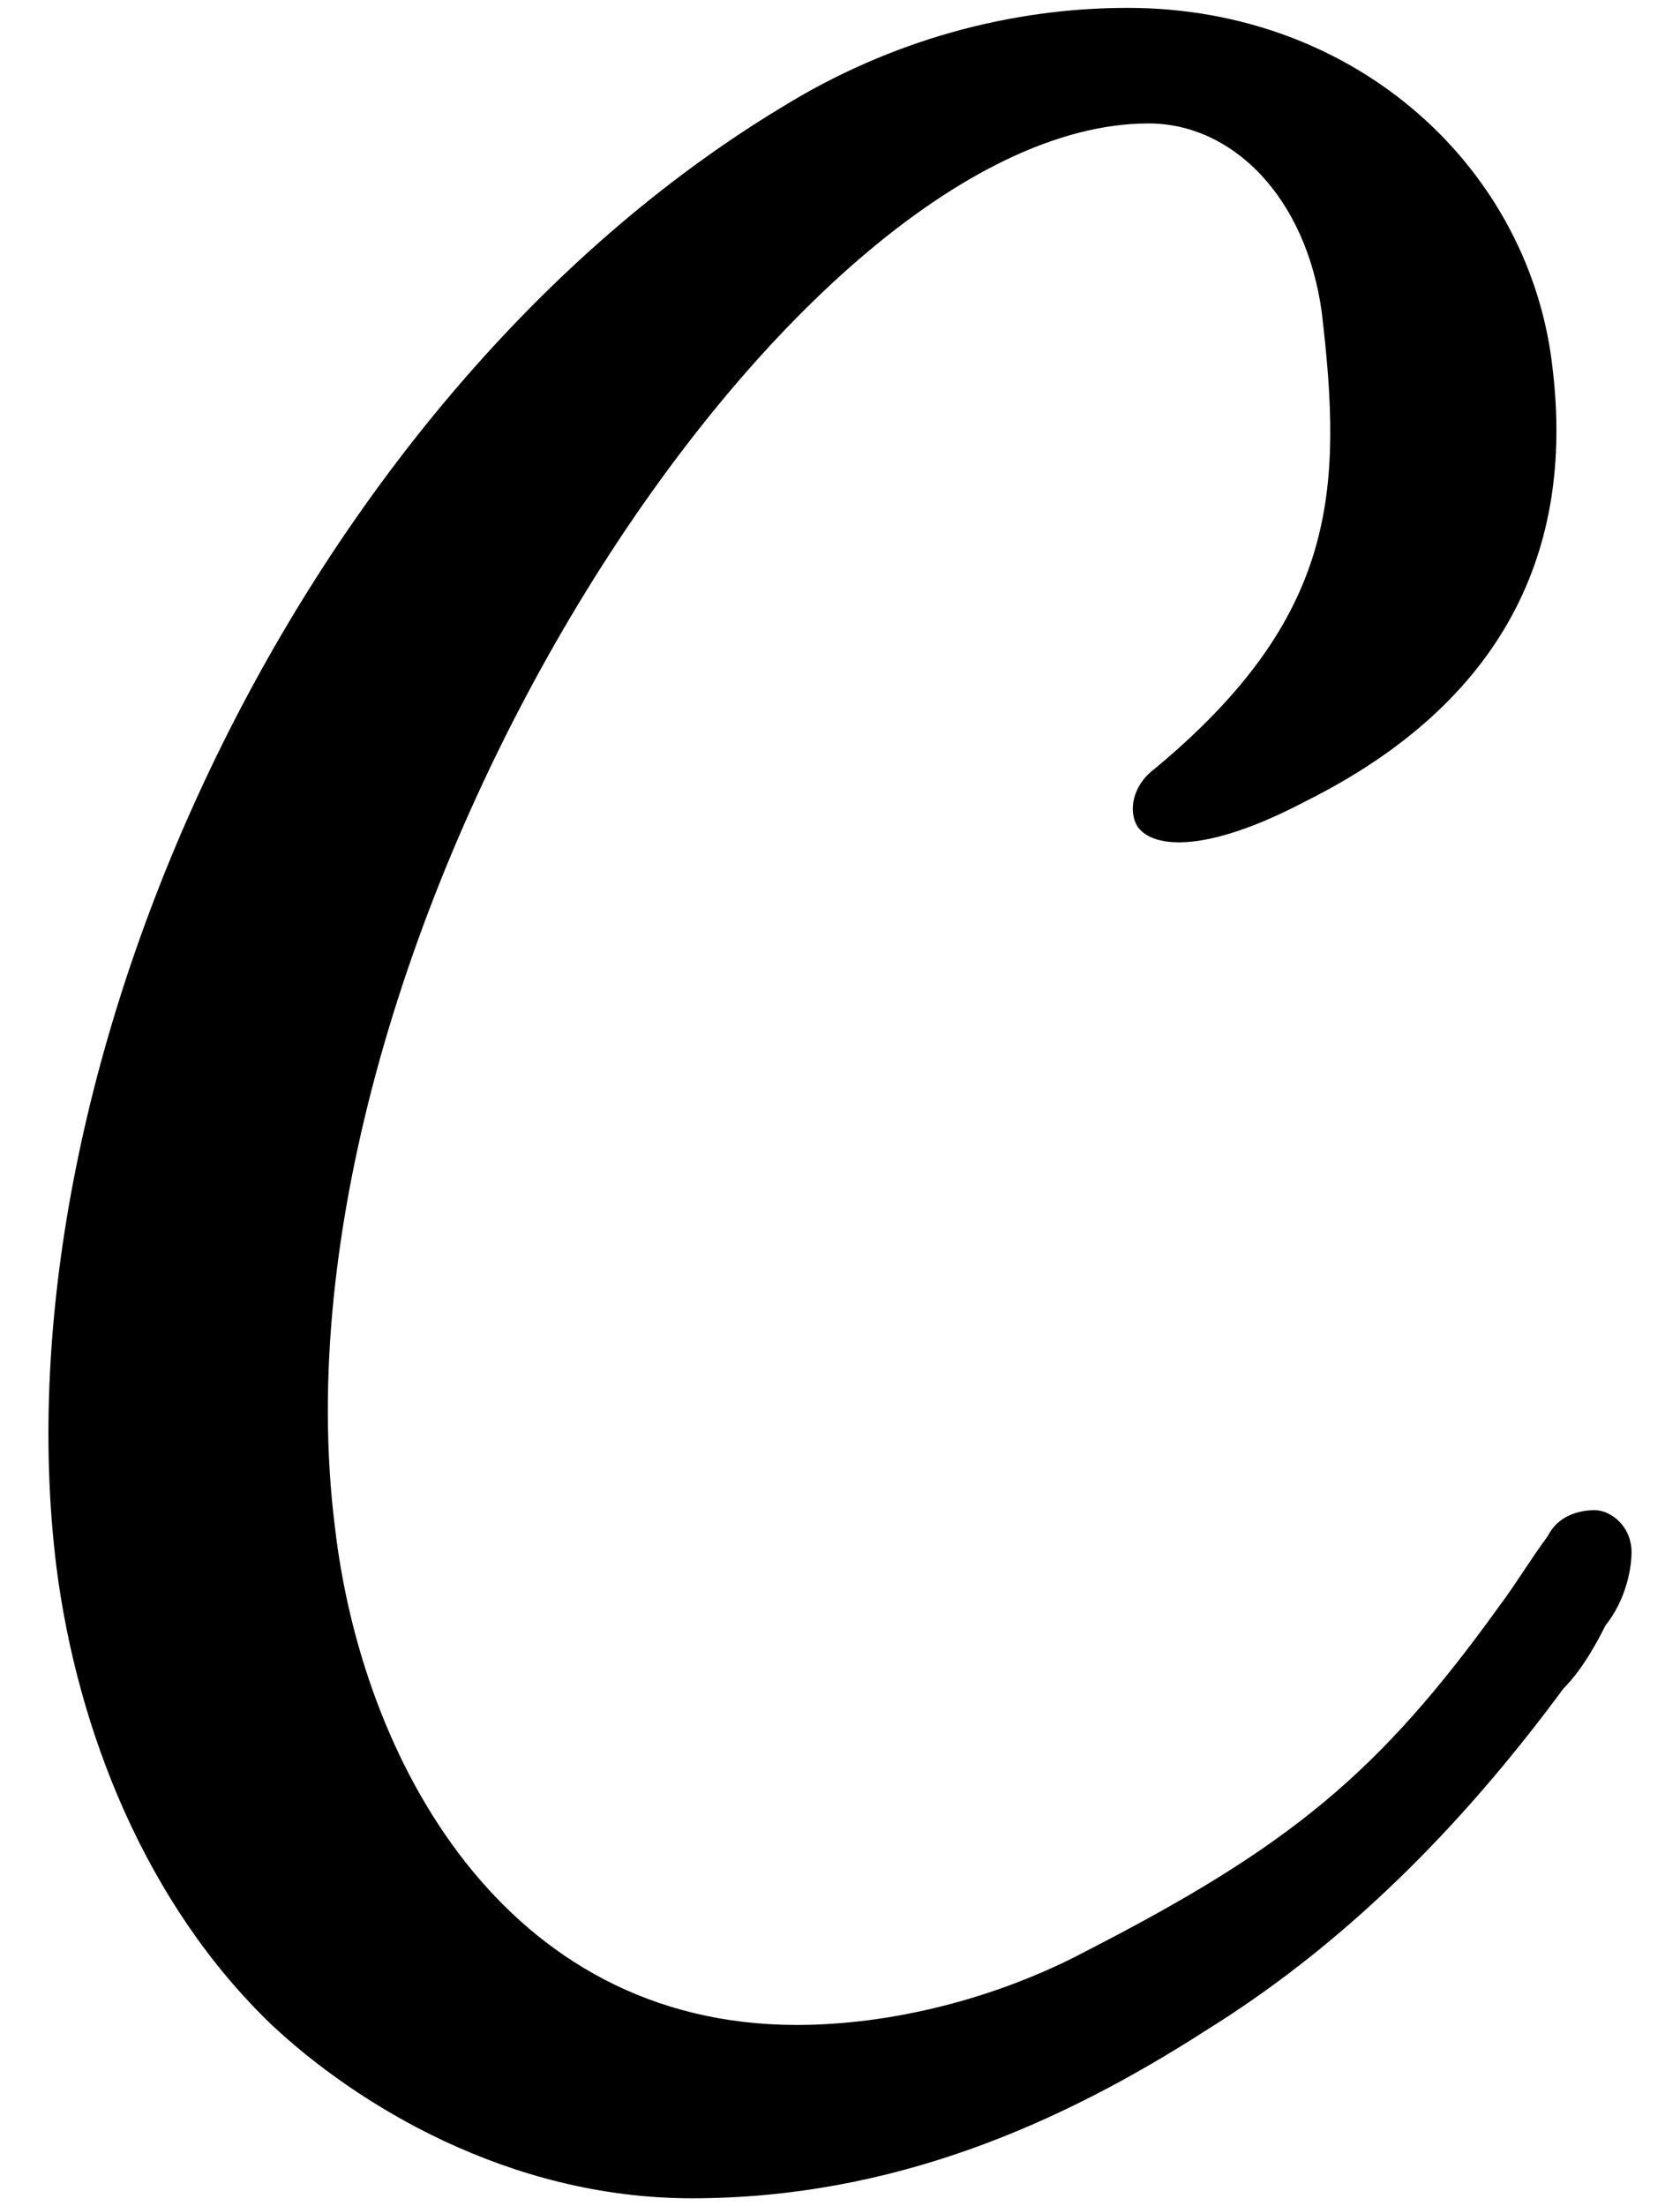 <svg width="32" height="42" viewBox="0 0 32 42" fill="none" xmlns="http://www.w3.org/2000/svg">
<path d="M29.777 32.15C28.077 34.45 25.877 36.85 22.977 38.65C20.177 40.45 16.977 41.85 13.177 41.85C9.677 41.85 6.777 40.05 5.177 38.55C2.777 36.25 1.477 32.95 1.077 29.85C-0.123 20.25 5.777 7.55 14.877 2.05C16.977 0.75 19.277 0.15 21.477 0.15C25.877 0.15 29.177 3.25 29.577 7.05C29.977 10.45 28.677 13.35 24.877 15.25C22.977 16.25 21.977 16.15 21.677 15.75C21.477 15.45 21.577 14.95 21.977 14.65C25.477 11.75 25.577 9.35 25.177 5.95C24.877 3.75 23.477 2.35 21.877 2.35C14.977 2.35 4.977 17.85 6.377 29.05C6.877 33.45 9.577 38.55 15.177 38.55C16.977 38.55 18.977 38.05 20.677 37.15C24.577 35.15 26.277 33.75 28.577 30.55C28.877 30.15 29.177 29.65 29.477 29.25C29.677 28.85 30.077 28.75 30.377 28.75C30.677 28.75 31.077 29.05 31.077 29.55C31.077 29.85 30.977 30.45 30.577 30.95C30.477 31.15 30.177 31.75 29.777 32.15Z" fill="black"/>
</svg>
